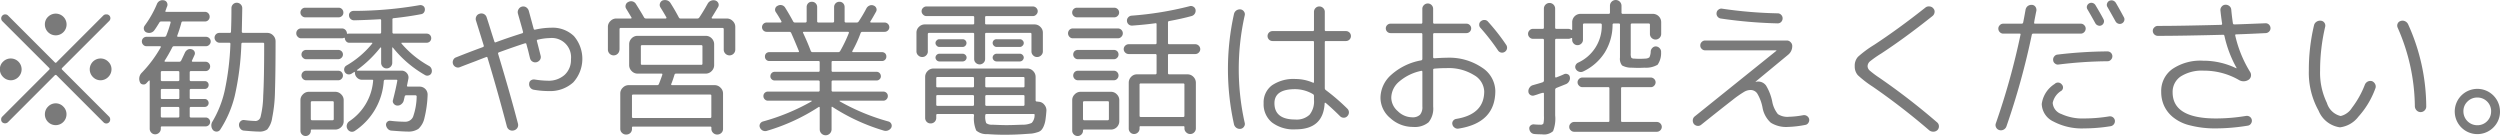 <svg xmlns="http://www.w3.org/2000/svg" width="236.375" height="12.88"><path d="M-.013 6.55a1 1 0 00.308.73 1.018 1.018 0 00.728.31 1 1 0 00.721-.31 1.022 1.022 0 00.3-.73 1.026 1.026 0 00-1.022-1.02 1.008 1.008 0 00-.728.3.967.967 0 00-.308.72zm4.256 4.26a1.022 1.022 0 002.044 0 1 1 0 00-.3-.73.993.993 0 00-1.442 0 1 1 0 00-.3.73zm4.242-4.26a1.018 1.018 0 00.3.73.994.994 0 00.721.31 1.02 1.02 0 00.728-.31 1.009 1.009 0 00.308-.73.971.971 0 00-.308-.72 1.01 1.01 0 00-.728-.3 1.026 1.026 0 00-1.022 1.02zM4.243 2.31a1.026 1.026 0 10.3-.72.979.979 0 00-.3.72zm.406 4.28L.211 11.03a.346.346 0 00-.1.27.338.338 0 00.1.26.4.4 0 00.532 0l4.438-4.44a.113.113 0 01.168 0l4.438 4.44a.364.364 0 00.63-.26.35.35 0 00-.1-.27L5.879 6.59a.107.107 0 010-.17l4.438-4.43a.361.361 0 00-.266-.63.378.378 0 00-.266.09L5.347 5.89a.1.1 0 01-.168 0L.741 1.45a.38.38 0 00-.532.54l4.438 4.43a.107.107 0 010 .17zm18.34-3.48a.116.116 0 01-.126-.13c.028-1.37.042-2.11.042-2.21a.487.487 0 00-.154-.36.5.5 0 00-.364-.15.481.481 0 00-.357.15.5.5 0 00-.147.36q0 1.2-.042 2.22a.109.109 0 01-.126.12h-.952a.455.455 0 00-.329.79.439.439 0 00.329.14h.91a.1.1 0 01.112.12 25.24 25.24 0 01-.546 4.44 9.917 9.917 0 01-1.162 2.91.662.662 0 00-.091.42.643.643 0 00.175.39.458.458 0 00.35.12.393.393 0 00.308-.18 10.391 10.391 0 001.379-3.2 25.964 25.964 0 00.623-4.89.116.116 0 01.126-.13h1.918a.1.1 0 01.112.12v.25c0 2.07-.031 3.62-.091 4.66a8.787 8.787 0 01-.245 1.96.511.511 0 01-.448.41 9.439 9.439 0 01-1.092-.09.416.416 0 00-.35.11.457.457 0 00-.154.34.566.566 0 00.133.37.465.465 0 00.343.18q1.008.09 1.4.09a1.246 1.246 0 00.791-.2 2.163 2.163 0 00.469-1.09 13.8 13.8 0 00.266-2.54q.055-1.635.056-4.71a.779.779 0 00-.238-.56.755.755 0 00-.56-.23h-2.268zm-9.037 4.64c.051-.05.091-.09.119-.12a.034.034 0 01.049-.02.055.055 0 01.035.05v4.5a.526.526 0 00.147.38.505.505 0 00.371.16.531.531 0 00.378-.16.516.516 0 00.154-.38v-.11a.09.09 0 01.1-.1h4.144a.42.42 0 100-.84h-1.386a.109.109 0 01-.126-.12v-.76a.109.109 0 01.126-.12h1.3a.371.371 0 00.259-.63.332.332 0 00-.259-.12h-1.3a.1.1 0 01-.126-.11v-.73a.106.106 0 01.126-.11h1.3a.357.357 0 00.259-.11.382.382 0 00.105-.27.358.358 0 00-.105-.26.349.349 0 00-.259-.1h-1.3a.112.112 0 01-.126-.13v-.7a.109.109 0 01.126-.12h1.372a.4.4 0 00.308-.13.419.419 0 00.126-.31.436.436 0 00-.126-.31.4.4 0 00-.308-.13h-1.22a.081.081 0 01-.063-.04.055.055 0 01-.007-.06l.252-.55a.376.376 0 00-.014-.33.406.406 0 00-.266-.2.464.464 0 00-.364.03.619.619 0 00-.266.28c-.187.41-.308.66-.364.77a.206.206 0 01-.182.1h-1.316a.081.081 0 01-.063-.04.043.043 0 01.007-.06 14.6 14.6 0 00.728-1.28.172.172 0 01.154-.09h3.024a.434.434 0 00.315-.14.426.426 0 00.133-.31.411.411 0 00-.133-.31.465.465 0 00-.315-.13h-2.632c-.075 0-.1-.03-.084-.11a12.379 12.379 0 00.392-1.23.135.135 0 01.154-.11h2.07a.418.418 0 00.322-.13.426.426 0 00.126-.32.455.455 0 00-.133-.33.424.424 0 00-.315-.13h-3.668c-.075 0-.094-.04-.056-.11l.077-.21a1.553 1.553 0 01.077-.2.429.429 0 00-.021-.36.393.393 0 00-.287-.21.585.585 0 00-.392.05.577.577 0 00-.266.3 9.9 9.9 0 01-1.162 2.05.424.424 0 00-.07.35.4.4 0 00.21.27.65.65 0 00.413.05.6.6 0 00.357-.23c.112-.15.27-.39.476-.73a.2.2 0 01.182-.11h.8q.111 0 .084.12a10.81 10.81 0 01-.406 1.21.181.181 0 01-.168.12h-1.708a.438.438 0 00-.308.13.419.419 0 00-.126.31.436.436 0 00.126.31.409.409 0 00.308.14h1.288a.072.072 0 01.063.03.057.057 0 01.007.06 11.768 11.768 0 01-1.792 2.41.8.8 0 00-.182.9.316.316 0 00.266.21.35.35 0 00.336-.1c.028-.03.067-.07.119-.13zm1.379-1.03h1.5a.109.109 0 01.126.12v.7a.112.112 0 01-.126.13h-1.5a.112.112 0 01-.126-.13v-.7a.109.109 0 01.126-.12zm0 1.69h1.5a.106.106 0 01.126.11v.73a.1.1 0 01-.126.11h-1.5a.1.1 0 01-.126-.11v-.73a.106.106 0 01.126-.11zm0 1.7h1.5a.109.109 0 01.126.12v.76a.109.109 0 01-.126.12h-1.5a.109.109 0 01-.126-.12v-.76a.109.109 0 01.126-.12zm16.688-8.47a.465.465 0 00.315-.13.417.417 0 00.133-.32.455.455 0 00-.133-.33.424.424 0 00-.315-.13h-3.15a.438.438 0 00-.329.13.451.451 0 00-.133.33.423.423 0 00.133.31.446.446 0 00.329.14h3.15zm.308 1.98a.376.376 0 00.182-.04.066.066 0 01.1.07.487.487 0 00.14.28.358.358 0 00.28.11h2.114q.1 0 .042.09a8.859 8.859 0 01-2.436 2.07.424.424 0 00-.2.28.463.463 0 00.343.55.5.5 0 00.357-.07 1.108 1.108 0 01.126-.08.457.457 0 00.112-.08c.009-.01.023-.01.042.01a.057.057 0 01.028.05.653.653 0 00.2.48.638.638 0 00.483.2h.938a.086.086 0 01.1.12 5.082 5.082 0 01-2.24 3.8.55.55 0 00-.238.33.506.506 0 00.042.39.513.513 0 00.3.26.474.474 0 00.385-.05 6.133 6.133 0 002.758-4.72.137.137 0 01.126-.13h1.05a.086.086 0 01.1.12q-.126.705-.406 1.8a.348.348 0 00.07.34.432.432 0 00.322.18.534.534 0 00.4-.13.64.64 0 00.231-.36l.084-.36a.134.134 0 01.14-.12h.882a.111.111 0 01.112.13 6.042 6.042 0 01-.343 1.91.8.8 0 01-.763.46 12.591 12.591 0 01-1.386-.09.373.373 0 00-.406.41.665.665 0 00.168.35.5.5 0 00.336.17q1.134.09 1.568.09a1.668 1.668 0 00.994-.26 1.954 1.954 0 00.567-1.02 10.656 10.656 0 00.3-2.19.752.752 0 00-.756-.78h-1.09c-.084 0-.117-.04-.1-.11l.126-.63a.608.608 0 00-.147-.54.633.633 0 00-.511-.23h-4.172a.048.048 0 01-.028-.06 11.067 11.067 0 002.2-2.11.046.046 0 01.056-.02.043.043 0 01.028.04v1.4a.526.526 0 00.147.38.505.505 0 00.371.16.531.531 0 00.378-.16.516.516 0 00.154-.38V4.52a.043.043 0 01.021-.04.076.076 0 01.049.03 10.625 10.625 0 003.038 2.59.407.407 0 00.343.03.4.4 0 00.259-.23.535.535 0 00.007-.37.515.515 0 00-.231-.29 9.412 9.412 0 01-2.6-2.11q-.057-.09.042-.09h2.324a.43.43 0 00.308-.12.444.444 0 000-.62.43.43 0 00-.308-.12h-3.108a.116.116 0 01-.126-.13v-1.2a.106.106 0 01.112-.13c.952-.1 1.82-.23 2.6-.38a.4.4 0 00.28-.18.487.487 0 00.07-.34.367.367 0 00-.175-.27.465.465 0 00-.329-.06 36.594 36.594 0 01-6.244.54.438.438 0 00-.308.13.374.374 0 00-.112.31.474.474 0 00.462.45c.933-.02 1.75-.06 2.45-.1a.1.1 0 01.126.11v1.12a.116.116 0 01-.126.13h-2.884a.428.428 0 00-.126.01c-.066.02-.1 0-.1-.06a.486.486 0 00-.147-.31.441.441 0 00-.329-.13h-3.85a.438.438 0 00-.329.13.451.451 0 00-.133.33.438.438 0 00.14.33.417.417 0 00.322.14h3.85zm-.035 1.84a.411.411 0 00.133-.31.426.426 0 00-.133-.31.456.456 0 00-.315-.12h-3.024a.452.452 0 00-.315.12.423.423 0 00-.133.31.407.407 0 00.133.31.43.43 0 00.315.14h3.022a.434.434 0 00.317-.14zm-.315 2.13a.426.426 0 00.322-.14.436.436 0 00.126-.31.459.459 0 00-.126-.32.418.418 0 00-.322-.13h-3.024a.417.417 0 00-.322.13.459.459 0 00-.126.32.436.436 0 00.126.31.425.425 0 00.322.14h3.022zm-3.423 5.13a.49.49 0 00.686 0 .49.49 0 00.147-.35v-.04a.074.074 0 01.084-.08h2.226a.8.8 0 00.56-.23.762.762 0 00.238-.56V9.48a.747.747 0 00-.238-.56.765.765 0 00-.56-.24h-2.492a.762.762 0 00-.56.24.743.743 0 00-.238.56v2.89a.49.49 0 00.147.35zm.959-3.15h1.932a.1.1 0 01.112.12v1.55a.111.111 0 01-.112.13h-1.932a.116.116 0 01-.126-.13V9.69a.109.109 0 01.126-.12zm15.484-3.8c.634-.25.956-.37.966-.37.074-.04.121-.01.14.09q.938 3.1 1.82 6.46a.545.545 0 00.245.33.536.536 0 00.413.05.546.546 0 00.336-.24.509.509 0 00.056-.4c-.5-1.93-1.13-4.12-1.876-6.6a.108.108 0 01.07-.14c1.045-.38 1.862-.66 2.45-.85.093-.02.144 0 .154.07.037.14.077.29.119.44s.084.32.126.5.077.32.105.42a.49.49 0 00.238.3.5.5 0 00.378.05.568.568 0 00.322-.23.48.48 0 00.056-.39c-.178-.71-.294-1.17-.35-1.37a.1.1 0 01.1-.14 5.169 5.169 0 011.12-.15 1.819 1.819 0 012 2 1.91 1.91 0 01-.6 1.48 2.254 2.254 0 01-1.6.55 8.422 8.422 0 01-1.218-.11.492.492 0 00-.357.07.369.369 0 00-.175.3.512.512 0 00.091.38.519.519 0 00.315.21 8.026 8.026 0 001.442.13 3.251 3.251 0 002.317-.82 3.307 3.307 0 00.063-4.38 2.9 2.9 0 00-2.142-.79 7.138 7.138 0 00-1.512.18.111.111 0 01-.154-.09c-.206-.76-.36-1.33-.462-1.7a.61.61 0 00-.259-.33.511.511 0 00-.714.21.514.514 0 00-.049.4c.037.14.112.4.224.79s.2.7.252.91a.116.116 0 01-.084.16c-.887.28-1.718.56-2.492.85a.087.087 0 01-.126-.07q-.126-.375-.364-1.14t-.364-1.14a.519.519 0 00-.672-.35.47.47 0 00-.308.25.518.518 0 00-.028.41q.321 1.02.728 2.34a.116.116 0 01-.07.15c-.934.34-1.788.67-2.562.98a.44.44 0 00-.259.26.5.5 0 00-.007.38.488.488 0 00.259.27.47.47 0 00.385.01c.375-.15.879-.34 1.514-.58zm23.205 6.8a.51.51 0 00.161-.39V8.85a.747.747 0 00-.238-.56.765.765 0 00-.56-.24h-4.018c-.075 0-.1-.04-.084-.1.093-.22.2-.52.308-.88a.146.146 0 01.154-.11h2.8a.765.765 0 00.56-.24.779.779 0 00.238-.56V4.18a.779.779 0 00-.238-.56.755.755 0 00-.56-.23h-6.44a.752.752 0 00-.56.23.775.775 0 00-.238.56v1.98a.775.775 0 00.238.56.762.762 0 00.56.24h2.254c.074 0 .1.03.084.11-.084.25-.192.54-.322.87a.167.167 0 01-.168.11h-2.688a.762.762 0 00-.56.24.743.743 0 00-.238.56v3.33a.515.515 0 00.161.38.53.53 0 00.4.16.54.54 0 00.392-.15.523.523 0 00.154-.39v-.11a.086.086 0 01.1-.1h7.308a.086.086 0 01.1.1v.11a.515.515 0 00.161.38.53.53 0 00.4.16.547.547 0 00.379-.15zm-7.609-6.55V4.39a.1.1 0 01.112-.12h5.6a.1.1 0 01.112.12v1.63a.1.1 0 01-.112.11h-5.6a.1.1 0 01-.112-.11zm-.728 5.14a.11.11 0 01-.112-.13V9.06a.1.1 0 01.112-.12h7.28a.1.1 0 01.112.12v1.97a.111.111 0 01-.112.13h-7.28zm-1.288-6.47V2.76a.109.109 0 01.126-.12h9.6a.109.109 0 01.126.12v1.93a.546.546 0 001.092 0V2.55a.747.747 0 00-.238-.56.765.765 0 00-.56-.24h-1.368a.063.063 0 01-.063-.04.043.043 0 01.007-.06c.317-.51.518-.85.6-.99A.4.4 0 0067.92.3a.457.457 0 00-.273-.25.629.629 0 00-.427.02.639.639 0 00-.315.29q-.42.75-.784 1.29a.206.206 0 01-.182.1h-1.582a.167.167 0 01-.168-.09q-.378-.72-.8-1.38a.56.56 0 00-.336-.25.665.665 0 00-.42.02.447.447 0 00-.238.29.423.423 0 00.056.37c.233.37.42.69.56.94a.057.057 0 01-.007.06.063.063 0 01-.063.04h-1.862a.2.2 0 01-.182-.1c-.178-.32-.43-.73-.756-1.25a.535.535 0 00-.742-.21.429.429 0 00-.238.28.416.416 0 00.042.35c.112.18.28.46.5.83a.044.044 0 01.007.06.063.063 0 01-.063.04h-1.372a.762.762 0 00-.56.24.743.743 0 00-.238.56v2.14a.546.546 0 001.092 0zm18.83 5.43a.05.05 0 01.063-.01.086.086 0 01.035.07v2.05a.56.56 0 101.12 0v-2.05c0-.09.032-.11.1-.06a18.648 18.648 0 004.844 2.23.613.613 0 00.7-.28.4.4 0 00.007-.35.426.426 0 00-.259-.23 20.134 20.134 0 01-4.606-1.9.053.053 0 01-.028-.04.026.026 0 01.028-.03h4.1a.4.4 0 00.308-.13.419.419 0 00.126-.31.4.4 0 00-.126-.3.43.43 0 00-.308-.12h-4.76a.109.109 0 01-.126-.12v-.8a.116.116 0 01.126-.13h4.13a.391.391 0 00.287-.12.366.366 0 00.119-.28.445.445 0 00-.119-.3.391.391 0 00-.287-.12h-4.13a.106.106 0 01-.126-.11v-.8a.1.1 0 01.126-.11h4.634a.409.409 0 00.42-.42.417.417 0 00-.119-.31.443.443 0 00-.3-.11h-2.73c-.075 0-.094-.04-.056-.12a11.283 11.283 0 00.77-1.68.171.171 0 01.154-.12h2.114a.424.424 0 00.315-.13.411.411 0 00.133-.31.449.449 0 00-.448-.44H82.35a.081.081 0 01-.063-.04.043.043 0 01.007-.06c.158-.25.34-.57.546-.94a.38.38 0 00.007-.34.426.426 0 00-.259-.23.47.47 0 00-.385.01.575.575 0 00-.287.27 13.737 13.737 0 01-.728 1.23.206.206 0 01-.182.1h-1.022a.116.116 0 01-.126-.13V.67a.511.511 0 00-.14-.36.451.451 0 00-.35-.14.472.472 0 00-.357.14.5.5 0 00-.147.36V2a.111.111 0 01-.112.13h-1.377a.11.11 0 01-.112-.13V.67a.5.5 0 00-.147-.36.472.472 0 00-.357-.14.45.45 0 00-.35.14.506.506 0 00-.14.36V2a.116.116 0 01-.126.13h-.966a.185.185 0 01-.182-.1c-.243-.45-.49-.88-.742-1.28a.52.52 0 00-.714-.21.4.4 0 00-.238.26.386.386 0 00.056.35c.214.32.392.62.532.88a.057.057 0 01-.007.06.081.081 0 01-.063.04h-1.33a.44.44 0 100 .88h2.156a.181.181 0 01.168.12q.308.69.714 1.68c.037.08.014.12-.07.12h-2.712a.44.44 0 00-.3.11.414.414 0 00-.119.31.409.409 0 00.42.42h4.629a.1.1 0 01.126.11v.8a.106.106 0 01-.126.11h-4.13a.389.389 0 00-.287.12.44.44 0 00-.119.3.362.362 0 00.119.28.389.389 0 00.287.12h4.13a.116.116 0 01.126.13v.8a.109.109 0 01-.126.12h-4.76a.429.429 0 00-.308.12.4.4 0 00-.126.3.419.419 0 00.126.31.4.4 0 00.308.13h4.1a.026.026 0 01.028.03.072.072 0 01-.014.04 20.153 20.153 0 01-4.606 1.9.447.447 0 00-.266.23.386.386 0 000 .35.535.535 0 00.686.29 18.566 18.566 0 004.858-2.24zm-.756-5.32q-.267-.72-.714-1.68c-.038-.08-.014-.11.07-.11h4.168c.074 0 .1.03.084.11a12.97 12.97 0 01-.812 1.69.208.208 0 01-.182.12h-2.46a.183.183 0 01-.154-.13zm11.074.06V3.23a.109.109 0 01.126-.12h4.144a.1.1 0 01.112.12v2.35a.483.483 0 00.154.36.517.517 0 00.728 0 .487.487 0 00.154-.36V3.23a.1.1 0 01.112-.12h4.158a.1.1 0 01.112.12v1.63a.505.505 0 00.154.37.49.49 0 00.378.16.516.516 0 00.385-.16.5.5 0 00.161-.37V3.09a.741.741 0 00-.238-.55.755.755 0 00-.56-.23h-4.55a.106.106 0 01-.112-.13v-.54a.1.1 0 01.112-.12h4.4a.42.42 0 00.322-.14.436.436 0 00.14-.32.426.426 0 00-.133-.31.45.45 0 00-.329-.14H87.599a.446.446 0 00-.329.14.423.423 0 00-.133.31.433.433 0 00.14.32.417.417 0 00.322.14h4.4a.1.1 0 01.112.12v.54a.107.107 0 01-.112.13h-4.55a.752.752 0 00-.56.23.737.737 0 00-.238.55v1.77a.493.493 0 00.161.37.513.513 0 00.385.16.493.493 0 00.378-.16.509.509 0 00.154-.37zm3.29-.42a.353.353 0 00.266-.12.36.36 0 00-.266-.61h-2.2a.325.325 0 00-.252.11.335.335 0 000 .5.336.336 0 00.252.12h2.2zm0 1.37a.382.382 0 00.266-.11.366.366 0 00.112-.26.362.362 0 00-.112-.25.382.382 0 00-.266-.11h-2.2a.363.363 0 00-.252.11.357.357 0 00-.112.25.38.38 0 00.364.37h2.2zm5.418-1.37a.339.339 0 00.252-.12.335.335 0 000-.5.328.328 0 00-.252-.11h-2.2a.353.353 0 00-.266.61.35.35 0 00.266.12h2.2zm0 1.37a.38.38 0 00.364-.37.362.362 0 00-.112-.25.366.366 0 00-.252-.11h-2.2a.379.379 0 00-.266.11.357.357 0 00-.112.25.362.362 0 00.112.26.379.379 0 00.266.11h2.2zm1.61 3.79a.109.109 0 01-.126-.12v-2.2a.771.771 0 00-.231-.56.742.742 0 00-.553-.24h-8.876a.74.74 0 00-.553.24.771.771 0 00-.231.56v3.86a.526.526 0 00.147.38.5.5 0 00.371.15.522.522 0 00.378-.15.516.516 0 00.154-.38v-.24a.1.1 0 01.112-.12h3.332a.109.109 0 01.126.12v.03a2.873 2.873 0 00.21 1.41 1.486 1.486 0 001.064.34q.77.06 1.61.06.98 0 1.806-.06c.326-.02.576-.04.749-.05a2.7 2.7 0 00.532-.12.8.8 0 00.392-.21 1.3 1.3 0 00.231-.38 2.412 2.412 0 00.161-.58c.032-.22.063-.5.091-.86a.809.809 0 00-.2-.58.717.717 0 00-.532-.28zm-6.076.41h-3.332a.106.106 0 01-.112-.13v-.77a.1.1 0 01.112-.12h3.332a.109.109 0 01.126.12v.77a.112.112 0 01-.126.13zm0-1.75h-3.332a.106.106 0 01-.112-.13V7.4a.1.1 0 01.112-.12h3.332a.109.109 0 01.126.12v.73a.112.112 0 01-.126.13zm1.316-.98h3.472a.1.1 0 01.112.12v.73a.107.107 0 01-.112.13h-3.472a.112.112 0 01-.126-.13V7.4a.109.109 0 01.126-.12zm0 1.71h3.472a.1.1 0 01.112.12v.77a.107.107 0 01-.112.13h-3.472a.112.112 0 01-.126-.13v-.77a.109.109 0 01.126-.12zm1.862 2.84c-.392 0-.84-.02-1.344-.04a.842.842 0 01-.553-.15 1.589 1.589 0 01-.091-.72.115.115 0 01.126-.14h4.438a.086.086 0 01.1.12 1.048 1.048 0 01-.273.72 1.967 1.967 0 01-.875.17c-.56.02-1.069.04-1.526.04zm14.084-6.72a.109.109 0 01.126.12V6.9a.116.116 0 01-.126.13h-1.722a.731.731 0 00-.553.23.788.788 0 00-.231.56v4.34a.5.5 0 00.147.36.481.481 0 00.357.15.5.5 0 00.364-.15.487.487 0 00.154-.36v-.14a.083.083 0 01.1-.09h4.046a.083.083 0 01.1.09v.12a.493.493 0 00.161.37.513.513 0 00.385.16.493.493 0 00.378-.16.509.509 0 00.154-.37V7.82a.779.779 0 00-.238-.56.755.755 0 00-.56-.23h-1.726a.11.11 0 01-.112-.13V5.23a.1.1 0 01.112-.12h2.478a.458.458 0 00.322-.14.453.453 0 00.14-.32.479.479 0 00-.462-.47h-2.478a.1.1 0 01-.112-.12V2.13a.124.124 0 01.112-.14q1.231-.225 2.142-.48a.523.523 0 00.35-.6.415.415 0 00-.21-.28.422.422 0 00-.364-.04 31.262 31.262 0 01-5.46.89.466.466 0 00-.329.16.447.447 0 00-.119.35.457.457 0 00.161.32.469.469 0 00.343.11c.8-.06 1.526-.13 2.17-.22q.126-.03.126.09v1.77a.109.109 0 01-.126.12h-2.506a.47.47 0 00-.336.14.454.454 0 00-.14.33.449.449 0 00.14.32.47.47 0 00.336.14h2.506zm2.758 2.9v2.94a.1.1 0 01-.112.11h-4.018a.1.1 0 01-.112-.11V8.01a.1.1 0 01.112-.12h4.018a.1.1 0 01.112.12zM101.508.86a.451.451 0 00-.133.33.423.423 0 00.133.31.446.446 0 00.329.14h3.514a.45.45 0 00.329-.14.426.426 0 00.133-.31.442.442 0 00-.14-.33.447.447 0 00-.322-.13h-3.514a.438.438 0 00-.329.13zm4.179 2.76a.436.436 0 00.336-.14.459.459 0 000-.66.465.465 0 00-.336-.13h-4.242a.438.438 0 00-.329.13.476.476 0 000 .66.412.412 0 00.329.14h4.242zm-.378 1.98a.426.426 0 00.322-.14.419.419 0 00.126-.31.436.436 0 00-.126-.31.449.449 0 00-.322-.12h-3.388a.447.447 0 00-.322.12.436.436 0 00-.126.31.419.419 0 00.126.31.425.425 0 00.322.14h3.388zm0 1.99a.426.426 0 00.322-.14.436.436 0 00.126-.31.459.459 0 00-.126-.32.418.418 0 00-.322-.13h-3.388a.417.417 0 00-.322.13.459.459 0 00-.126.32.436.436 0 00.126.31.425.425 0 00.322.14h3.388zm.287 1.33a.742.742 0 00-.553-.24h-2.868a.762.762 0 00-.56.24.743.743 0 00-.238.56v2.87a.483.483 0 00.154.36.5.5 0 00.364.15.481.481 0 00.357-.15.5.5 0 00.147-.36v-.02a.074.074 0 01.084-.08h2.562a.787.787 0 00.784-.79V9.48a.755.755 0 00-.233-.56zm-.861 2.45h-2.212a.116.116 0 01-.126-.13V9.69a.109.109 0 01.126-.12h2.212a.1.1 0 01.112.12v1.55a.111.111 0 01-.112.13zm19.39-2.48a.194.194 0 01.112.18v.36a1.992 1.992 0 01-.42 1.42 1.785 1.785 0 01-1.358.45c-1.307 0-1.96-.52-1.96-1.54 0-.89.653-1.33 1.96-1.33a3.359 3.359 0 011.666.46zm1.12.89c0-.07.037-.09.112-.04q.573.48 1.33 1.23a.476.476 0 00.364.16.437.437 0 00.35-.16.5.5 0 00.14-.35.5.5 0 00-.154-.35 19.581 19.581 0 00-2.044-1.76.233.233 0 01-.084-.18V3.99a.1.1 0 01.126-.11h1.876a.47.47 0 100-.94h-1.876a.106.106 0 01-.126-.11V1.12a.487.487 0 00-.154-.36.5.5 0 00-.364-.15.481.481 0 00-.357.15.5.5 0 00-.147.36v1.71a.106.106 0 01-.126.11h-3.794a.47.47 0 100 .94h3.794a.1.1 0 01.126.11v3.75c0 .08-.038.11-.112.07a4.158 4.158 0 00-1.624-.34 3.623 3.623 0 00-2.24.6 2 2 0 00-.784 1.69 2.218 2.218 0 00.791 1.82 3.388 3.388 0 002.233.65c1.736 0 2.65-.81 2.744-2.45zm-7.623 2.19a.421.421 0 00.063-.37 23.186 23.186 0 010-10.13.421.421 0 00-.063-.37.451.451 0 00-.315-.21.6.6 0 00-.4.09.56.56 0 00-.231.33 24.068 24.068 0 000 10.45.56.56 0 00.231.33.55.55 0 00.4.09.451.451 0 00.315-.21zm16.863-5.17v3.26a1.1 1.1 0 01-.224.79 1 1 0 01-.756.24 1.953 1.953 0 01-1.344-.58 1.712 1.712 0 01-.616-1.27 2.032 2.032 0 01.728-1.51 4.644 4.644 0 012.1-1.03c.074-.02.112.02.112.1zm.588 4.76a2.05 2.05 0 00.434-1.48V6.63a.114.114 0 01.112-.14c.326-.03.709-.05 1.148-.05a4.548 4.548 0 012.6.66 1.854 1.854 0 01.966 1.54c0 1.44-.878 2.31-2.632 2.6a.452.452 0 00-.308.18.4.4 0 00-.07.34.5.5 0 00.21.31.48.48 0 00.364.09q3.486-.54 3.486-3.57a2.69 2.69 0 00-1.26-2.2 5.531 5.531 0 00-3.36-.93c-.28 0-.663.02-1.148.05a.1.1 0 01-.112-.11V3.25a.109.109 0 01.126-.12h3.024a.449.449 0 00.448-.44.432.432 0 00-.133-.32.424.424 0 00-.315-.13h-3.024a.106.106 0 01-.126-.11V.84a.5.5 0 00-.147-.36.481.481 0 00-.357-.15.5.5 0 00-.364.15.483.483 0 00-.154.36v1.29a.106.106 0 01-.126.11h-2.88a.421.421 0 00-.315.13.429.429 0 00-.133.32.449.449 0 00.448.44h2.884a.109.109 0 01.126.12v2.32a.141.141 0 01-.126.14 5.74 5.74 0 00-2.835 1.38 2.939 2.939 0 00-1 2.15 2.517 2.517 0 00.931 1.93 3.147 3.147 0 002.149.83 2.033 2.033 0 001.471-.44zm5.306-9.67a.492.492 0 00-.35.11.375.375 0 00-.168.3.416.416 0 00.112.33 20.218 20.218 0 011.666 2.14.461.461 0 00.294.2.474.474 0 00.553-.37.475.475 0 00-.077-.36 18.979 18.979 0 00-1.708-2.18.423.423 0 00-.326-.17zm8.456 9.64a.454.454 0 00-.322.14.41.41 0 00-.14.33.4.4 0 00.14.32.454.454 0 00.322.14h7.812a.474.474 0 00.336-.14.453.453 0 00.14-.32.458.458 0 00-.14-.33.474.474 0 00-.336-.14h-3.262a.1.1 0 01-.112-.12V8.36a.1.1 0 01.112-.12h2.69a.415.415 0 00.329-.14.449.449 0 00.133-.32.426.426 0 00-.133-.31.45.45 0 00-.329-.14h-6.454a.446.446 0 00-.329.14.423.423 0 00-.133.31.433.433 0 00.14.32.417.417 0 00.322.14h2.436a.1.1 0 01.112.12v3.05a.1.1 0 01-.112.12h-3.22zm-2.982-7.86a.109.109 0 01.126.12v3.84a.177.177 0 01-.126.15c-.262.09-.565.17-.91.27a.538.538 0 00-.322.23.564.564 0 00-.112.38.387.387 0 00.175.31.409.409 0 00.357.06c.1-.03.247-.07.434-.14a3.355 3.355 0 01.378-.11c.084-.02.126 0 .126.08v2.11a2.736 2.736 0 01-.049.71.294.294 0 01-.287.11 5.918 5.918 0 01-.6-.03.419.419 0 00-.322.1.338.338 0 00-.126.3.579.579 0 00.147.35.509.509 0 00.329.16q.308.03.714.03a1.282 1.282 0 001.057-.3 3.214 3.214 0 00.2-1.48V8.48a.19.19 0 01.126-.17l.924-.37a.608.608 0 00.28-.28.544.544 0 00.056-.38.325.325 0 00-.2-.26.4.4 0 00-.336-.01c-.159.08-.406.18-.742.31-.075.02-.112-.01-.112-.07V3.79a.109.109 0 01.126-.12h1.134a.534.534 0 00.252-.07.07.07 0 01.063 0 .037.037 0 01.035.04v.12a.5.5 0 00.147.36.481.481 0 00.357.15.5.5 0 00.364-.15.487.487 0 00.154-.36V2.34a.109.109 0 01.126-.12h1.526a.116.116 0 01.126.13 3.83 3.83 0 01-2.254 3.58.487.487 0 00-.231.26.4.4 0 00.035.35.538.538 0 00.3.24.516.516 0 00.385-.02 4.885 4.885 0 002.037-1.78 5 5 0 00.749-2.64.109.109 0 01.126-.12h.462a.1.1 0 01.112.12v3.1a.991.991 0 00.2.75 1.827 1.827 0 00.917.21c.28.01.48.02.6.02.149 0 .354-.01.616-.02a2.171 2.171 0 001.225-.28 1.922 1.922 0 00.329-1.18.477.477 0 00-.119-.36.515.515 0 00-.343-.19.438.438 0 00-.343.12.537.537 0 00-.175.33 1.346 1.346 0 01-.126.58.662.662 0 01-.392.12c-.112.01-.29.02-.532.02s-.406-.01-.518-.02a.359.359 0 01-.273-.09.989.989 0 01-.049-.41v-2.7a.109.109 0 01.126-.12h1.563a.109.109 0 01.126.12v.86a.512.512 0 00.154.38.527.527 0 00.756 0 .516.516 0 00.154-.38V2.1a.787.787 0 00-.784-.79h-2.842a.109.109 0 01-.126-.12V.56a.548.548 0 00-.161-.4.543.543 0 00-.77 0 .544.544 0 00-.161.4v.63a.109.109 0 01-.126.12h-2.66a.787.787 0 00-.784.79v.66c0 .08-.033.1-.1.05a.563.563 0 00-.252-.08h-1.134a.106.106 0 01-.126-.11V.82a.532.532 0 00-.154-.38.527.527 0 00-.756 0 .528.528 0 00-.154.38v1.8a.106.106 0 01-.126.11h-.91a.417.417 0 00-.322.14.459.459 0 000 .66.454.454 0 00.322.14h.91zm17.962 5.78a9.719 9.719 0 011.134-.79 1.2 1.2 0 01.574-.15.75.75 0 01.63.34 4.058 4.058 0 01.49 1.3 2.517 2.517 0 00.784 1.45 2.733 2.733 0 001.638.4 9.9 9.9 0 001.624-.19.408.408 0 00.3-.21.448.448 0 00.063-.35.453.453 0 00-.2-.28.476.476 0 00-.35-.08 8.277 8.277 0 01-1.344.15 1.629 1.629 0 01-1.057-.25 2.636 2.636 0 01-.539-1.2 4.705 4.705 0 00-.581-1.5.919.919 0 00-.763-.38 1.1 1.1 0 00-.21.03h-.023l.014-.03 3.052-2.52a1.038 1.038 0 00.406-.84.487.487 0 00-.154-.36.477.477 0 00-.364-.16h-7.714a.446.446 0 00-.329.14.435.435 0 00-.133.33.414.414 0 00.133.32.446.446 0 00.329.14h6.706c.018 0 .028 0 .028.01v.03l-7.714 6.2a.479.479 0 00-.189.34.538.538 0 00.1.38.51.51 0 00.329.18.456.456 0 00.357-.1c1.414-1.13 2.403-1.91 2.973-2.35zm-1.33-8.54a.416.416 0 00-.182.31.451.451 0 00.091.35.469.469 0 00.3.18 43.7 43.7 0 005.39.46.45.45 0 00.329-.14.478.478 0 00.133-.34.442.442 0 00-.14-.33.436.436 0 00-.336-.14 41.367 41.367 0 01-5.25-.44.415.415 0 00-.335.09zm19.922 11.41a.614.614 0 00.4.13.539.539 0 00.385-.16.488.488 0 00.133-.36.474.474 0 00-.161-.35 63.153 63.153 0 00-5.46-4.22 9.209 9.209 0 01-.924-.69.582.582 0 01-.2-.41.621.621 0 01.217-.45 10.238 10.238 0 011.057-.74q2.268-1.485 4.858-3.55a.528.528 0 00.2-.35.435.435 0 00-.112-.37.48.48 0 00-.364-.19.508.508 0 00-.406.12q-2.562 2.025-4.844 3.52a10.293 10.293 0 00-1.512 1.12 1.238 1.238 0 00-.308.89 1.224 1.224 0 00.294.85 10.047 10.047 0 001.414 1.09 63.46 63.46 0 015.334 4.12zm15.967-9.91a.379.379 0 00.329-.02.422.422 0 00.21-.25.385.385 0 00-.028-.32c-.112-.23-.364-.67-.756-1.33a.476.476 0 00-.273-.21.436.436 0 00-.532.29.37.37 0 00.049.32c.214.37.462.8.742 1.31a.452.452 0 00.26.21zm.847-2.07a.369.369 0 00.042.33c.224.39.476.84.756 1.34a.466.466 0 00.273.23.439.439 0 00.553-.28.385.385 0 00-.028-.32q-.5-.93-.77-1.38a.521.521 0 00-.273-.21.508.508 0 00-.343.03.435.435 0 00-.21.26zM194.293 6a.41.41 0 00.35.1 40.374 40.374 0 014.62-.31.42.42 0 00.322-.14.459.459 0 000-.66.465.465 0 00-.336-.13 41.915 41.915 0 00-4.7.3.432.432 0 00-.322.18.453.453 0 00-.1.36.407.407 0 00.166.3zm-.14 5.49a5.743 5.743 0 002.912.65 15.748 15.748 0 002.506-.21.488.488 0 00.392-.54.469.469 0 00-.518-.39 14.712 14.712 0 01-2.38.2 4.757 4.757 0 01-2.163-.42 1.2 1.2 0 01-.819-1.05 1.739 1.739 0 01.826-1.15.4.4 0 00.028-.6.445.445 0 00-.672-.04 2.651 2.651 0 00-1.218 1.89 1.894 1.894 0 001.106 1.66zm-4.7.76a.535.535 0 00.259-.31 69.832 69.832 0 002.394-8.65.126.126 0 01.14-.11h4.494a.458.458 0 00.322-.14.475.475 0 00.14-.33.442.442 0 00-.14-.33.42.42 0 00-.322-.14h-4.312c-.084 0-.117-.04-.1-.11.018-.13.051-.31.1-.56s.084-.43.112-.55a.521.521 0 00-.091-.38.424.424 0 00-.329-.18.588.588 0 00-.392.11.563.563 0 00-.21.34q-.126.72-.224 1.2a.143.143 0 01-.154.13h-1.736a.417.417 0 00-.322.14.438.438 0 00-.14.33.471.471 0 00.14.33.454.454 0 00.322.14h1.554q.111 0 .084.09a67.03 67.03 0 01-2.338 8.4.46.46 0 00.035.39.476.476 0 00.3.24.536.536 0 00.417-.05zm20.713-8.96a.126.126 0 01.154.1 10.89 10.89 0 001.148 3.03v.03h-.042a7.134 7.134 0 00-3.122-.71 4.727 4.727 0 00-2.912.79 2.547 2.547 0 00-1.05 2.15 3.18 3.18 0 00.259 1.29 3.02 3.02 0 00.833 1.09 3.98 3.98 0 001.617.79 9.431 9.431 0 002.471.29 18.97 18.97 0 003.01-.26.425.425 0 00.294-.19.466.466 0 00.084-.35.455.455 0 00-.189-.3.5.5 0 00-.357-.08 17.465 17.465 0 01-2.842.24q-4.1 0-4.1-2.47a1.755 1.755 0 01.777-1.51 3.747 3.747 0 012.163-.54 6.625 6.625 0 013.29.86.859.859 0 00.924.02.517.517 0 00.245-.33.552.552 0 00-.063-.41 11.278 11.278 0 01-1.414-3.45q-.029-.12.084-.12.98-.03 2.8-.12a.47.47 0 00.329-.16.436.436 0 00.119-.33.483.483 0 00-.161-.33.45.45 0 00-.329-.11c-1.251.05-2.231.09-2.94.11a.126.126 0 01-.126-.11 23.99 23.99 0 01-.154-1.28.478.478 0 00-.182-.35.525.525 0 00-.378-.12.455.455 0 00-.35.18.47.47 0 00-.112.38c.028.28.079.69.154 1.21a.1.1 0 01-.112.13c-2.352.06-4.34.1-5.964.1a.439.439 0 00-.329.14.431.431 0 00-.147.33.478.478 0 00.476.47c1.68 0 3.728-.04 6.146-.1zm18.326 7.15a.527.527 0 00.756 0 .516.516 0 00.154-.38 18.94 18.94 0 00-1.722-7.78.592.592 0 00-.3-.28.538.538 0 00-.413-.01.425.425 0 00-.273.25.467.467 0 00.007.38 18.764 18.764 0 011.624 7.44.562.562 0 00.17.38zm-5.53.62a8.116 8.116 0 001.624-2.69.482.482 0 00-.007-.4.583.583 0 00-.287-.29.552.552 0 00-.4.02.578.578 0 00-.287.29 8.776 8.776 0 01-1.232 2.21 1.734 1.734 0 01-1.064.77 1.8 1.8 0 01-1.3-1.24 6.524 6.524 0 01-.644-3.05 18.036 18.036 0 01.476-4.13.464.464 0 00-.063-.39.446.446 0 00-.329-.2.6.6 0 00-.413.09.539.539 0 00-.245.34 18.173 18.173 0 00-.49 4.29 7.356 7.356 0 00.924 3.79 2.558 2.558 0 002.016 1.57 2.587 2.587 0 001.724-.98zm12.572-.53a1.29 1.29 0 01-.378.93 1.266 1.266 0 01-.924.38 1.306 1.306 0 01-1.316-1.31 1.245 1.245 0 01.385-.93 1.289 1.289 0 01.931-.38 1.294 1.294 0 011.305 1.31zm.84 0a2.139 2.139 0 10-.623 1.52 2.09 2.09 0 00.624-1.52z" fill="#7a7a7a" fill-rule="evenodd"/></svg>